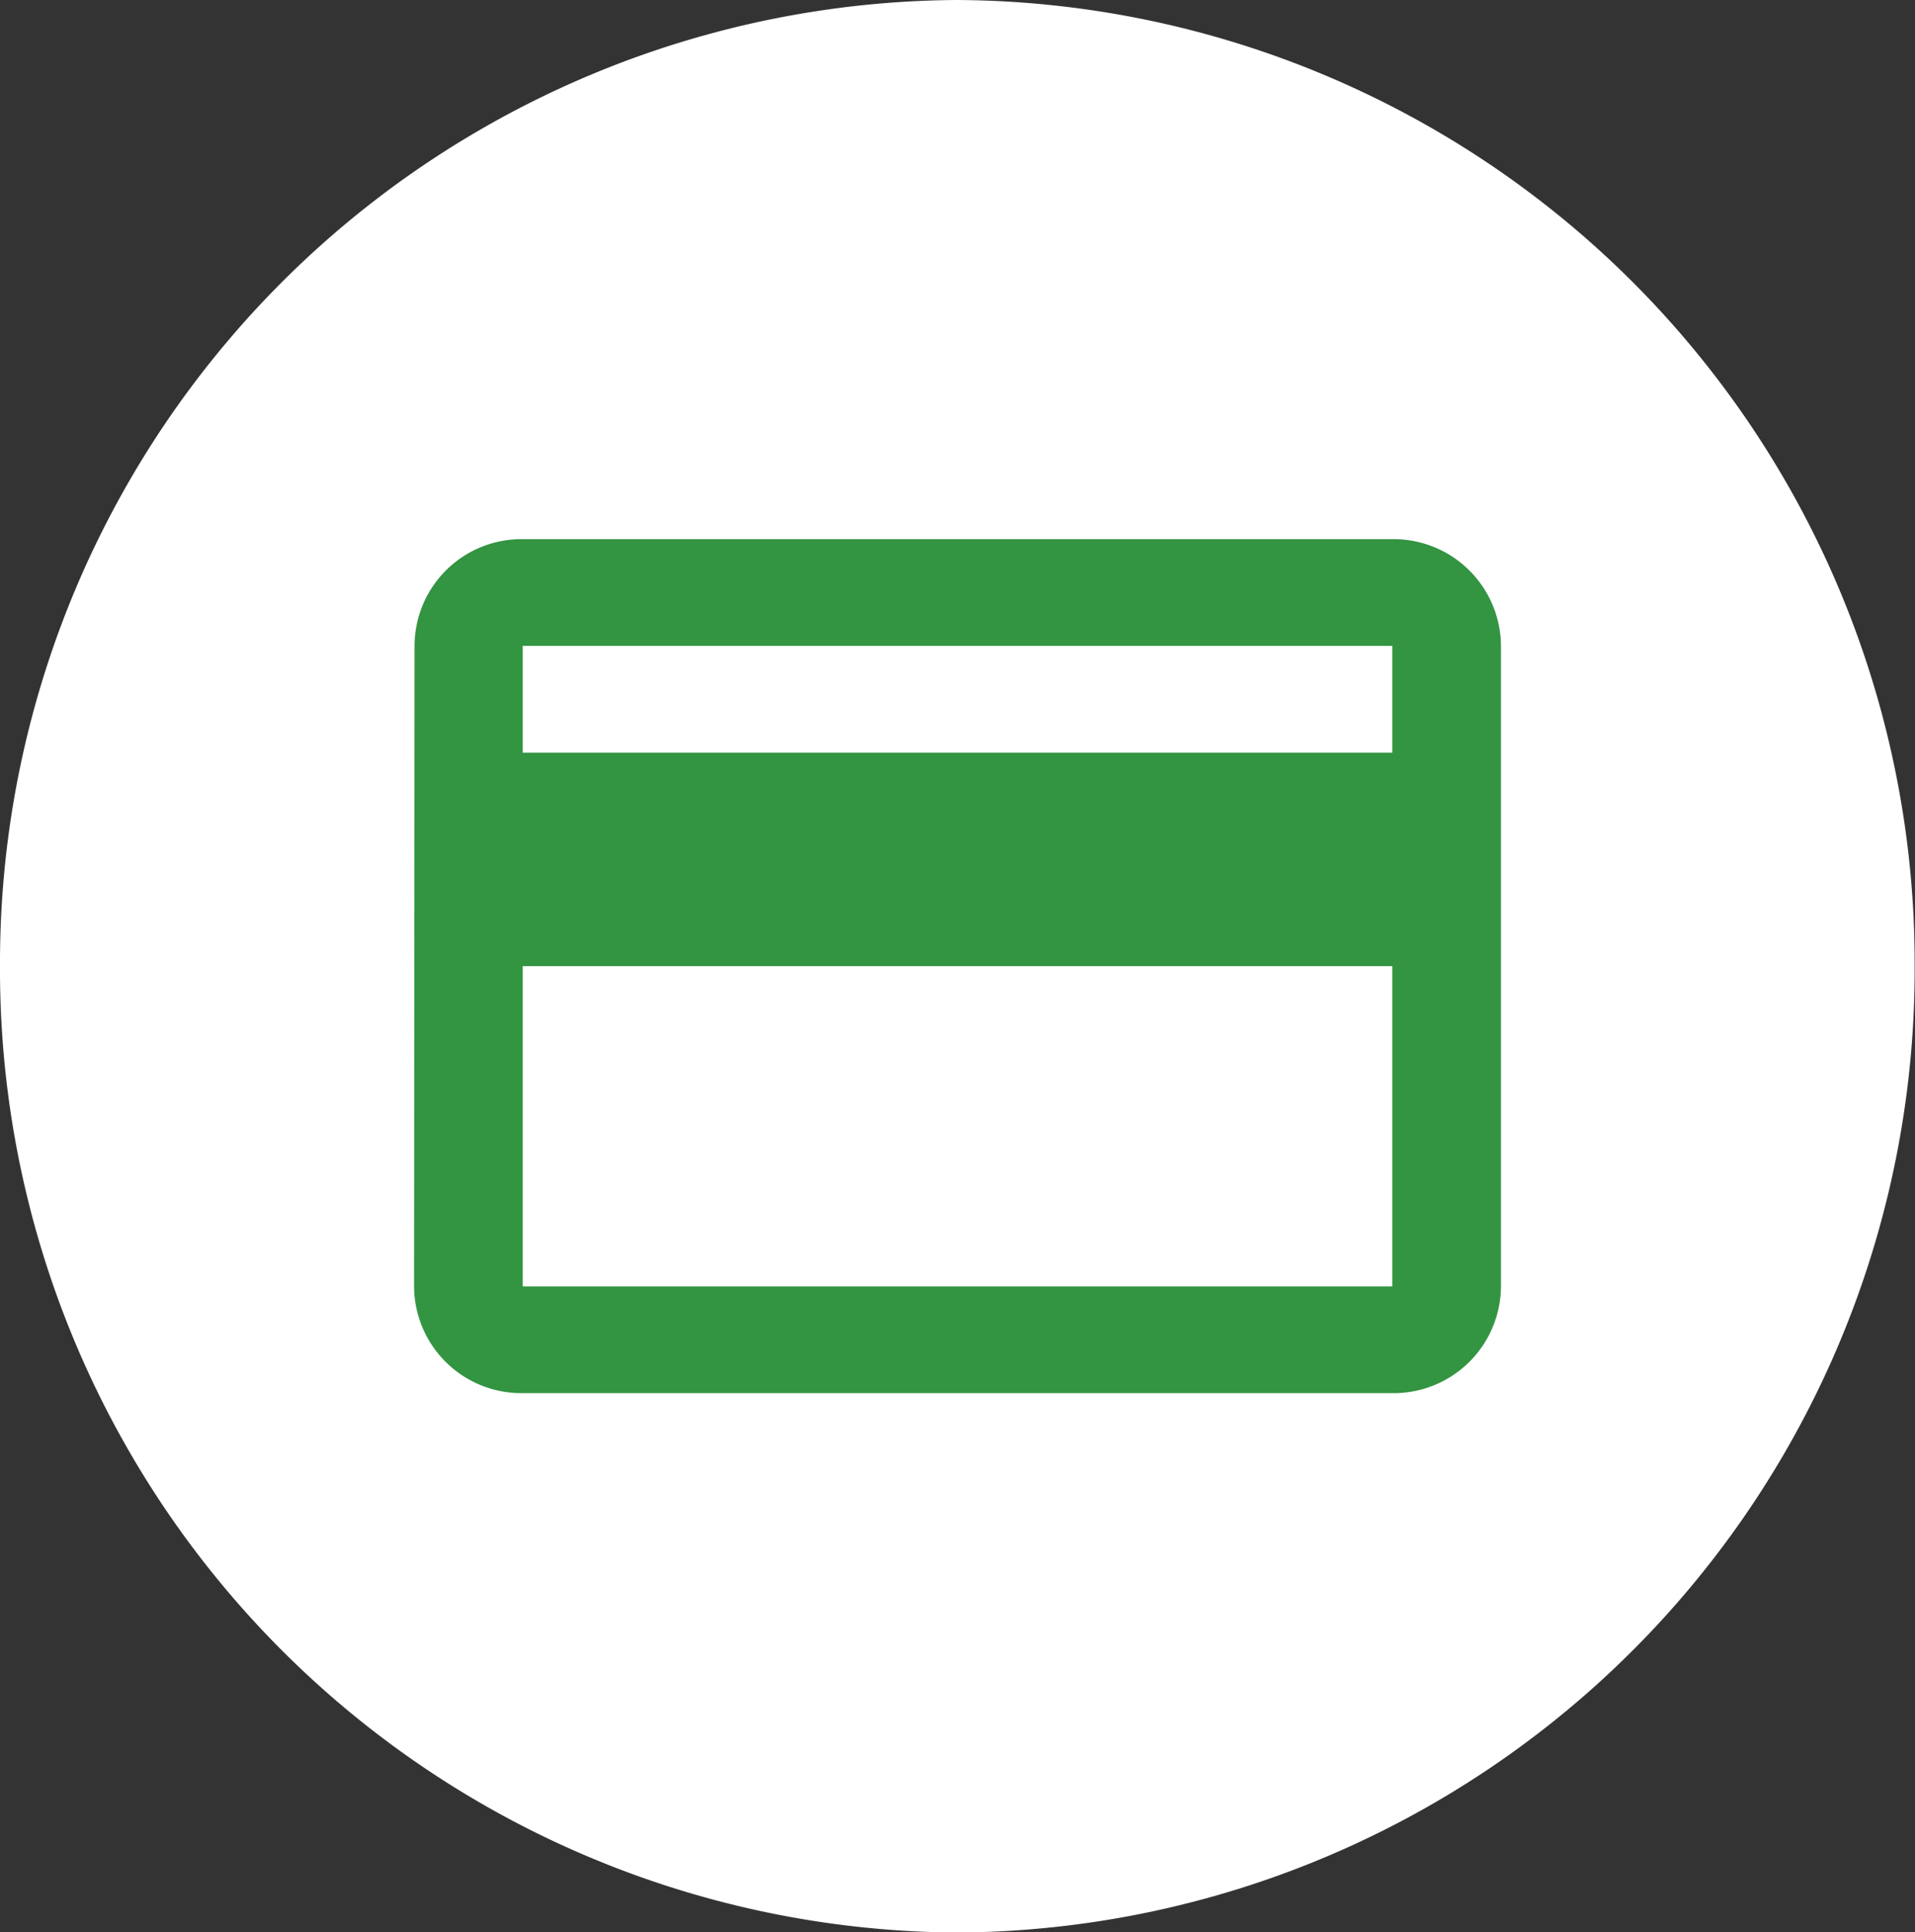 <svg xmlns="http://www.w3.org/2000/svg" width="42.608" height="42.991" viewBox="0 0 42.608 42.991">
  <rect x="0" y="0" width="42.608" height="42.991" fill="#333333" stroke="none"/>
  <g id="Raggruppa_196" data-name="Raggruppa 196" transform="translate(-1734 -267)">
    <g id="Raggruppa_195" data-name="Raggruppa 195" transform="translate(1735 268)">
      <path id="Tracciato_31" data-name="Tracciato 31" d="M836.66-361.417a20.423,20.423,0,0,1,20.3-20.495,20.423,20.423,0,0,1,20.3,20.495,20.424,20.424,0,0,1-20.3,20.5,20.424,20.424,0,0,1-20.3-20.5" transform="translate(-836.66 381.912)" fill="#fff" stroke="#fff" stroke-width="2"/>
    </g>
    <path id="Icon_ionic-md-card" data-name="Icon ionic-md-card" d="M24.014,5.625H4.668A2.379,2.379,0,0,0,2.261,8L2.25,22.25a2.388,2.388,0,0,0,2.418,2.375H24.014a2.388,2.388,0,0,0,2.418-2.375V8A2.388,2.388,0,0,0,24.014,5.625Zm0,16.625H4.668V15.125H24.014Zm0-11.875H4.668V8H24.014Z" transform="translate(1740.963 273.37)" fill="#339441"/>
  </g>
</svg>

